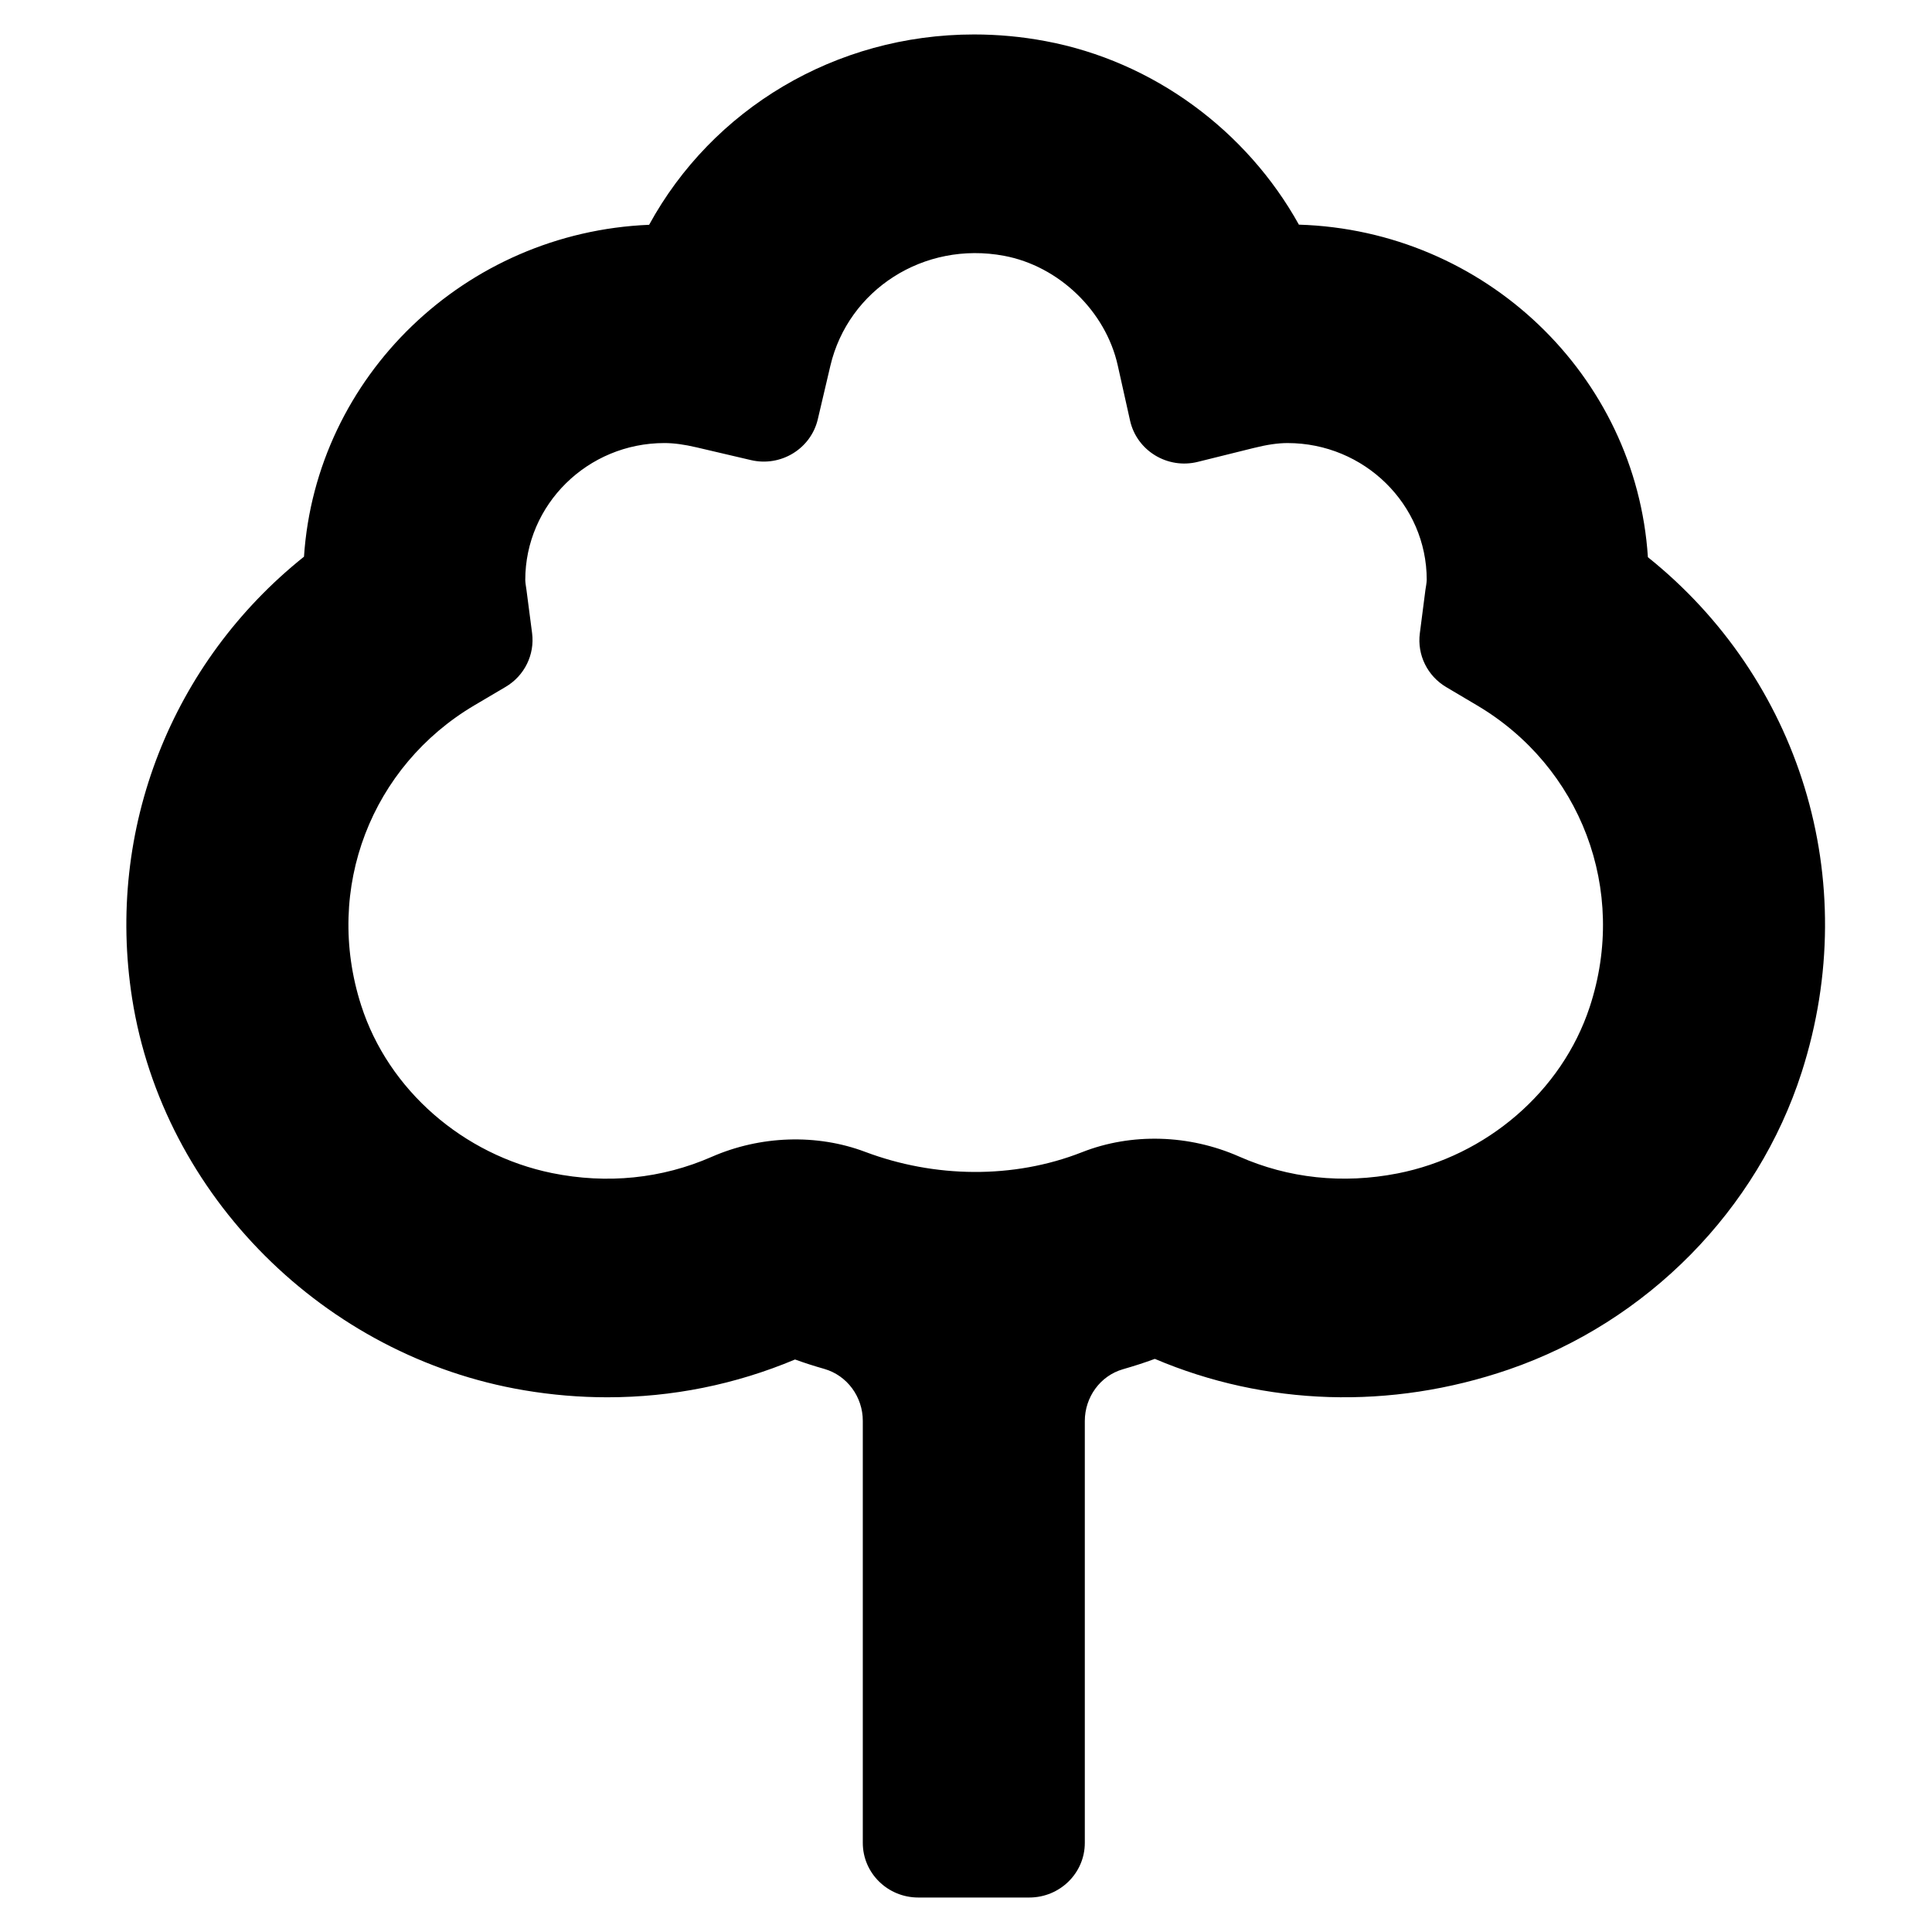 <?xml version="1.0" encoding="UTF-8"?>
<!-- Uploaded to: SVG Find, www.svgfind.com, Generator: SVG Find Mixer Tools -->
<svg fill="#000000" width="800px" height="800px" version="1.1" viewBox="144 144 512 512" xmlns="http://www.w3.org/2000/svg">
 <path d="m580.71 291.66c-3.113-48.176-43.156-86.625-92.488-88.125-13.805-24.848-38.508-43.297-67.188-48.645-6.254-1.18-12.621-1.758-18.891-1.758-36.809 0-69.391 19.824-86.117 50.441-48.828 2.019-88.293 40.195-91.465 87.953-34.961 27.938-52.609 72.137-45.539 117.12 8.223 52.184 50.949 94.879 103.89 103.79 7.316 1.238 14.723 1.859 22.035 1.859 17.184 0 33.922-3.375 49.746-10.016 2.555 0.926 5.141 1.754 7.75 2.492 6.121 1.762 10.207 7.461 10.207 13.75v111.86c0 8.004 6.578 14.48 14.707 14.48h29.418c8.113 0 14.711-6.473 14.711-14.48v-111.8c0-6.266 4.039-11.996 10.156-13.734 2.828-0.812 5.633-1.707 8.402-2.731 29.285 12.445 62.438 13.582 93.758 2.828 36.727-12.617 65.957-42.293 77.668-78.812 16.441-51.234-0.824-104.49-40.762-136.47zm-15.426 119.21c-7.387 22.43-27.426 39.488-50.93 44.102-14.504 2.836-28.898 1.309-41.988-4.481-13.238-5.84-28.477-6.312-41.605-1.152-18.223 7.176-39.145 6.828-57.488-0.086-12.848-4.836-27.781-4.312-40.668 1.324-13.203 5.793-27.727 7.269-42.336 4.297-23.438-4.793-43.352-21.973-50.559-44.445-9.98-31.07 2.797-63.445 30.039-79.531l8.238-4.863c5.008-2.949 7.758-8.543 7.019-14.262l-1.484-11.402c-0.121-0.898-0.297-1.789-0.324-2.648 0-20.027 16.531-36.309 36.883-36.309 2.453 0 5.234 0.371 8.496 1.137l14.41 3.375c7.941 1.875 15.895-2.996 17.738-10.82l3.336-14.199c4.734-20.094 24.738-33.094 46.039-29.113 14.52 2.715 26.918 14.664 30.117 29.059l3.258 14.602c1.789 7.992 9.922 12.949 17.977 10.938l14.73-3.656c3.606-0.906 6.484-1.32 9.023-1.32 20.344 0 36.891 16.281 36.891 36.23-0.031 0.906-0.207 1.789-0.344 2.672l-1.484 11.527c-0.734 5.703 1.996 11.289 7.012 14.254l8.211 4.867c27.297 16.18 40.039 48.766 29.793 79.906z"/>
</svg>